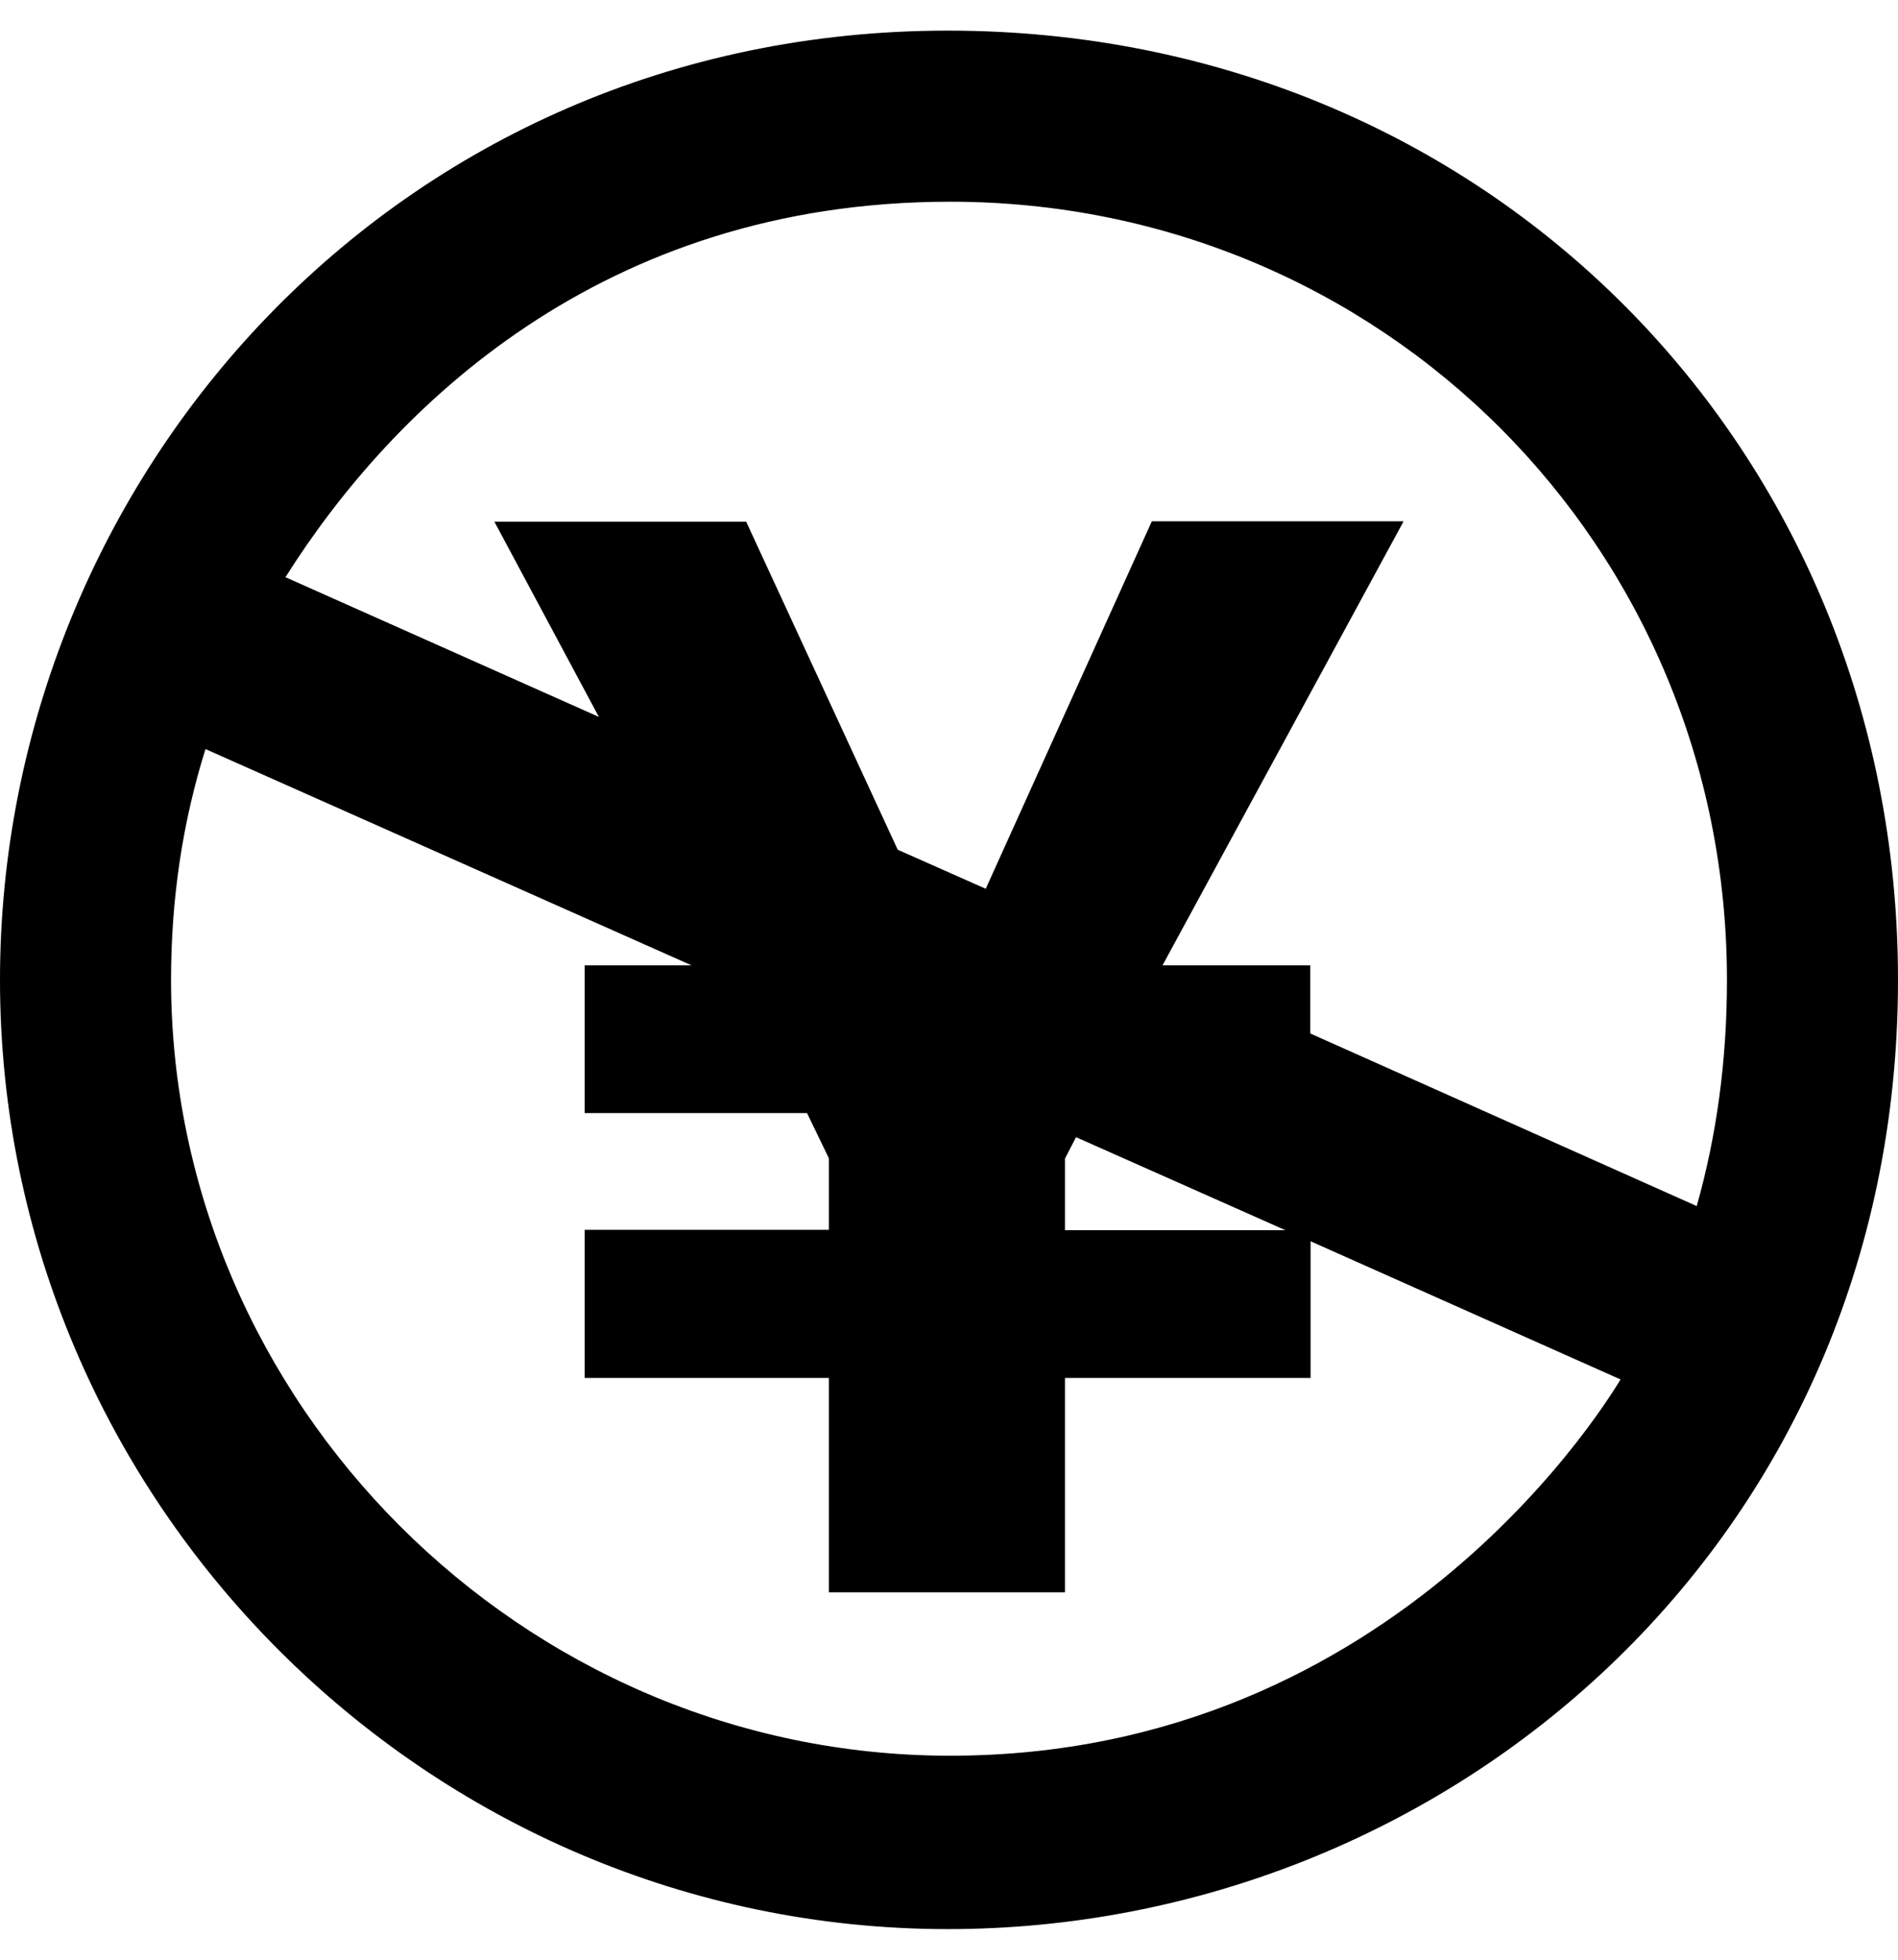 <svg xmlns="http://www.w3.org/2000/svg" viewBox="0 0 496 512"><!--! Font Awesome Free 6.7.1 by @fontawesome - https://fontawesome.com License - https://fontawesome.com/license/free (Icons: CC BY 4.0, Fonts: SIL OFL 1.1, Code: MIT License) Copyright 2024 Fonticons, Inc.--><path d="M247.7 8C103.6 8 0 124.8 0 256c0 136.4 111.8 248 247.7 248C377.9 504 496 403.2 496 256 496 117.2 388.5 8 247.7 8m.6 450.7c-112 0-203.6-92.5-203.6-202.7q0-31.65 9-60.3l127 56.5h-27.9v38.6h58.1l5.7 11.8v18.7h-63.8V360h63.8v56h61.7v-56h64.2v-35.7l81 36.1c-1.5 2.2-57.1 98.3-175.2 98.3m87.6-137.3h-57.6v-18.7l2.9-5.6zm6.5-51.4v-17.8h-38.6l63-116H301l-43.4 96-23-10.2-39.6-85.7h-65.8l27.3 51-81.9-36.5c27.8-44.1 82.6-98.1 173.7-98.1 112.8 0 203 90 203 203.4 0 21-2.7 40.6-7.9 59z"/></svg>